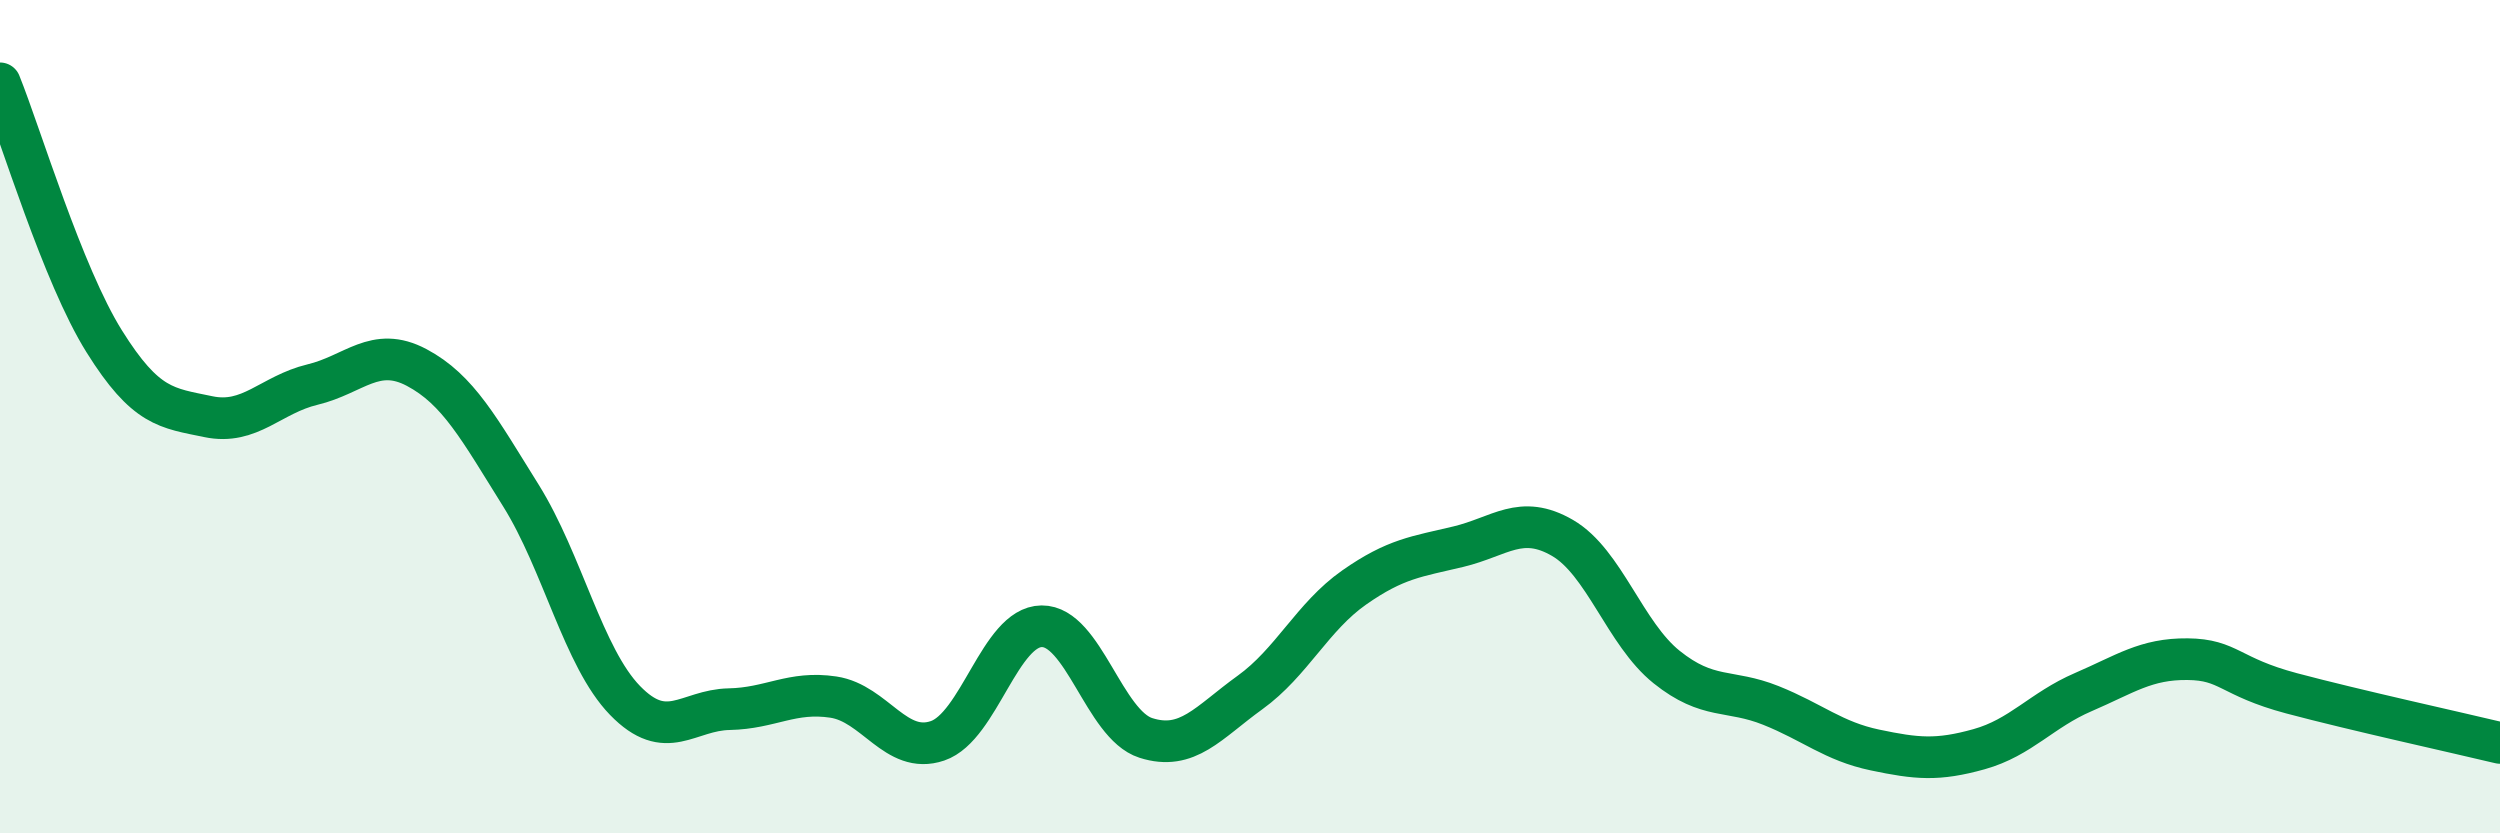 
    <svg width="60" height="20" viewBox="0 0 60 20" xmlns="http://www.w3.org/2000/svg">
      <path
        d="M 0,2 C 0.5,3.24 1.5,6.59 2.5,8.19 C 3.5,9.79 4,9.79 5,10 C 6,10.21 6.5,9.47 7.5,9.23 C 8.5,8.99 9,8.29 10,8.82 C 11,9.35 11.5,10.29 12.5,11.89 C 13.5,13.49 14,15.78 15,16.81 C 16,17.84 16.5,17.04 17.5,17.02 C 18.5,17 19,16.58 20,16.73 C 21,16.88 21.5,18.12 22.5,17.78 C 23.5,17.44 24,15.04 25,15.03 C 26,15.02 26.5,17.39 27.5,17.71 C 28.5,18.03 29,17.34 30,16.62 C 31,15.9 31.5,14.8 32.5,14.1 C 33.5,13.4 34,13.36 35,13.12 C 36,12.88 36.5,12.33 37.5,12.91 C 38.5,13.49 39,15.21 40,16.01 C 41,16.81 41.5,16.53 42.5,16.93 C 43.5,17.33 44,17.79 45,18 C 46,18.21 46.5,18.26 47.5,17.98 C 48.5,17.7 49,17.04 50,16.61 C 51,16.18 51.5,15.81 52.5,15.82 C 53.5,15.83 53.5,16.24 55,16.64 C 56.5,17.04 59,17.59 60,17.83L60 20L0 20Z"
        fill="#008740"
        opacity="0.1"
        stroke-linecap="round"
        stroke-linejoin="round"
      />
      <path
        d="M 0,2 C 0.5,3.24 1.5,6.59 2.5,8.19 C 3.5,9.79 4,9.79 5,10 C 6,10.21 6.5,9.47 7.5,9.23 C 8.5,8.99 9,8.29 10,8.82 C 11,9.35 11.5,10.29 12.5,11.89 C 13.5,13.49 14,15.78 15,16.81 C 16,17.84 16.5,17.04 17.5,17.02 C 18.5,17 19,16.58 20,16.73 C 21,16.88 21.5,18.12 22.5,17.78 C 23.5,17.44 24,15.04 25,15.03 C 26,15.02 26.5,17.39 27.5,17.71 C 28.5,18.03 29,17.34 30,16.62 C 31,15.9 31.5,14.8 32.5,14.1 C 33.5,13.4 34,13.36 35,13.12 C 36,12.88 36.5,12.33 37.5,12.91 C 38.5,13.49 39,15.21 40,16.01 C 41,16.81 41.5,16.53 42.5,16.93 C 43.5,17.33 44,17.79 45,18 C 46,18.21 46.5,18.26 47.5,17.98 C 48.5,17.7 49,17.04 50,16.61 C 51,16.18 51.5,15.81 52.5,15.82 C 53.5,15.83 53.5,16.24 55,16.64 C 56.5,17.04 59,17.59 60,17.83"
        stroke="#008740"
        stroke-width="1"
        fill="none"
        stroke-linecap="round"
        stroke-linejoin="round"
      />
    </svg>
  